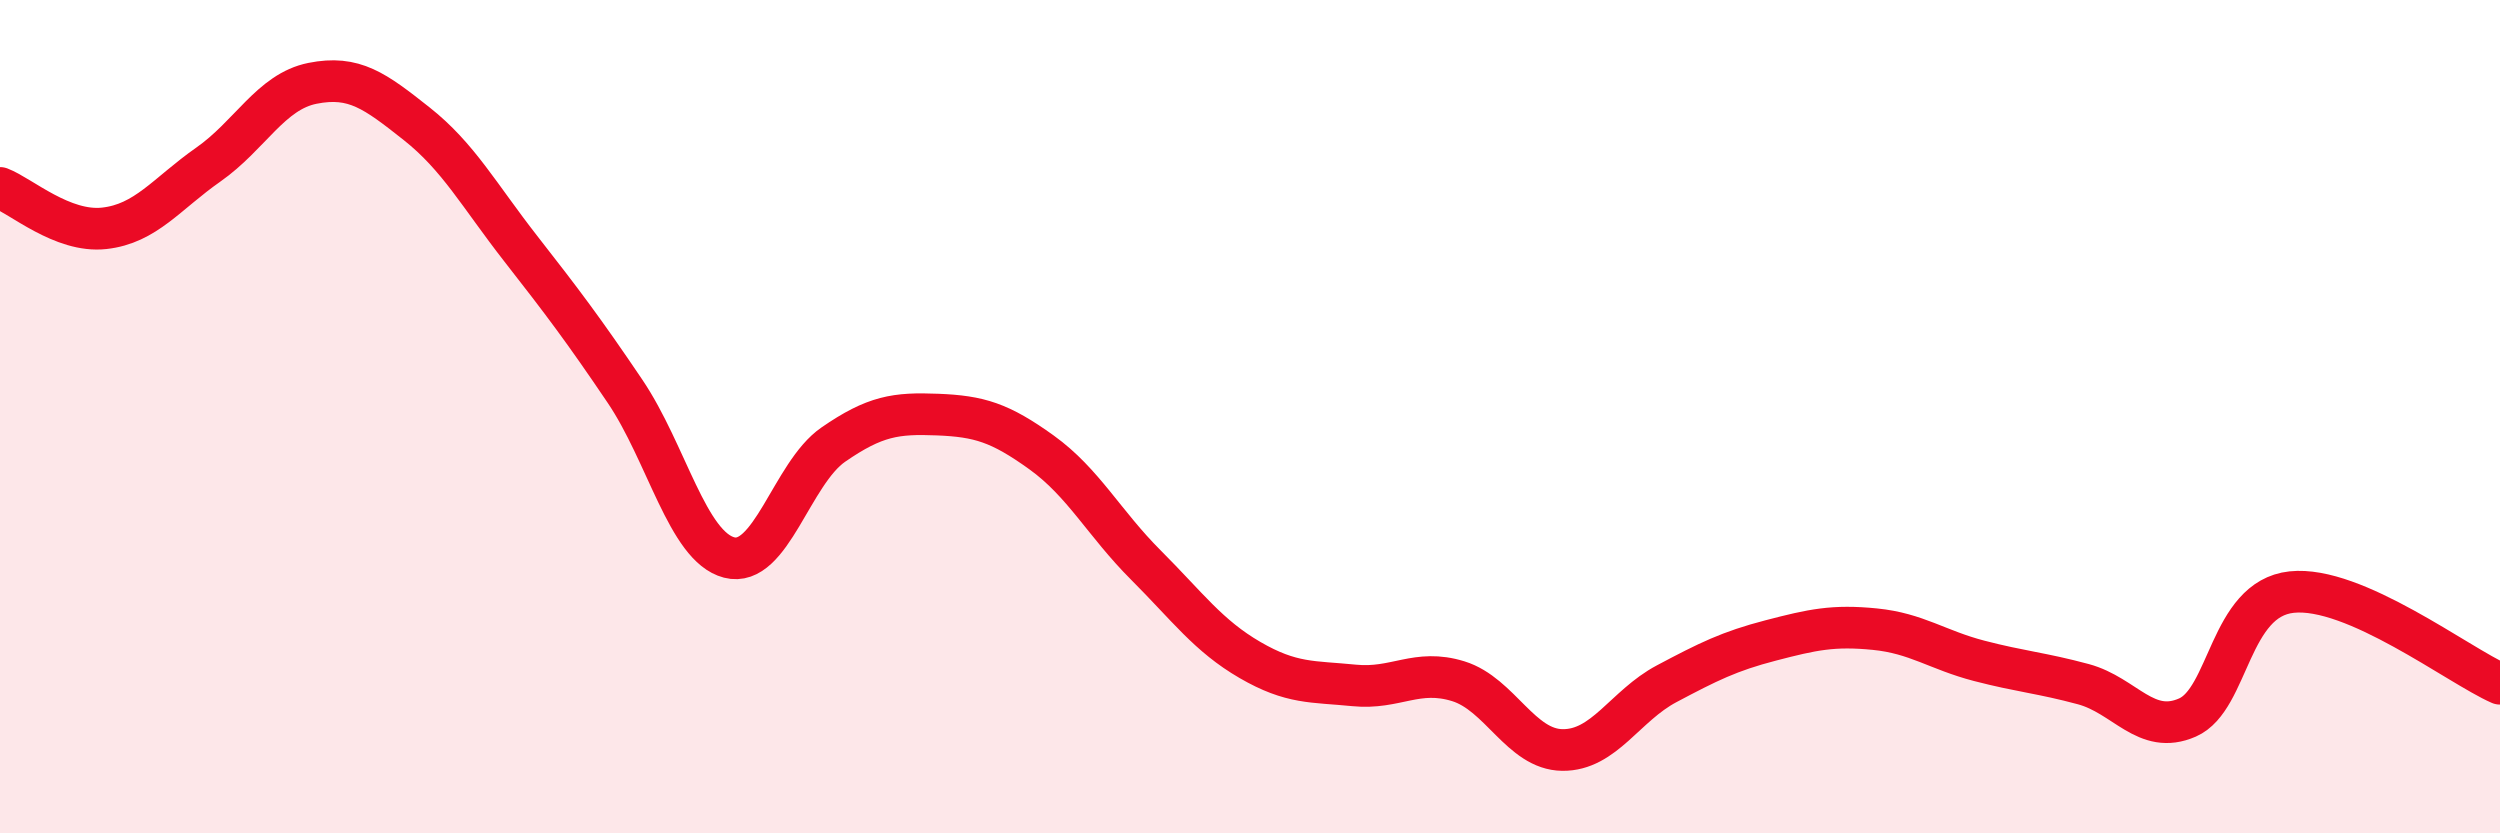 
    <svg width="60" height="20" viewBox="0 0 60 20" xmlns="http://www.w3.org/2000/svg">
      <path
        d="M 0,4.51 C 0.5,4.7 1.5,5.59 2.5,5.48 C 3.5,5.37 4,4.65 5,3.95 C 6,3.25 6.5,2.2 7.5,2 C 8.5,1.8 9,2.18 10,2.97 C 11,3.76 11.5,4.69 12.5,5.97 C 13.5,7.25 14,7.91 15,9.39 C 16,10.87 16.5,13.12 17.5,13.38 C 18.5,13.64 19,11.36 20,10.67 C 21,9.98 21.5,9.91 22.5,9.95 C 23.5,9.99 24,10.14 25,10.86 C 26,11.58 26.5,12.56 27.5,13.56 C 28.5,14.56 29,15.26 30,15.84 C 31,16.42 31.5,16.35 32.5,16.45 C 33.5,16.55 34,16.04 35,16.35 C 36,16.66 36.5,17.99 37.5,18 C 38.5,18.01 39,16.94 40,16.41 C 41,15.88 41.5,15.63 42.5,15.37 C 43.5,15.11 44,15 45,15.1 C 46,15.2 46.5,15.6 47.5,15.86 C 48.5,16.12 49,16.15 50,16.42 C 51,16.69 51.5,17.66 52.5,17.22 C 53.5,16.78 53.5,14.37 55,14.21 C 56.5,14.05 59,15.97 60,16.41L60 20L0 20Z"
        fill="#EB0A25"
        opacity="0.1"
        stroke-linecap="round"
        stroke-linejoin="round"
      />
      <path
        d="M 0,4.51 C 0.5,4.7 1.5,5.59 2.5,5.48 C 3.5,5.37 4,4.65 5,3.95 C 6,3.25 6.5,2.2 7.5,2 C 8.5,1.8 9,2.18 10,2.97 C 11,3.76 11.5,4.69 12.5,5.97 C 13.5,7.25 14,7.91 15,9.39 C 16,10.87 16.5,13.12 17.5,13.38 C 18.5,13.64 19,11.36 20,10.67 C 21,9.98 21.5,9.91 22.5,9.95 C 23.5,9.99 24,10.14 25,10.86 C 26,11.58 26.5,12.56 27.5,13.56 C 28.5,14.56 29,15.26 30,15.84 C 31,16.42 31.5,16.35 32.5,16.45 C 33.5,16.55 34,16.04 35,16.35 C 36,16.66 36.5,17.99 37.5,18 C 38.5,18.01 39,16.94 40,16.41 C 41,15.88 41.5,15.63 42.5,15.37 C 43.5,15.11 44,15 45,15.1 C 46,15.2 46.5,15.6 47.5,15.86 C 48.5,16.12 49,16.15 50,16.42 C 51,16.69 51.5,17.66 52.5,17.22 C 53.5,16.78 53.5,14.37 55,14.21 C 56.5,14.05 59,15.97 60,16.41"
        stroke="#EB0A25"
        stroke-width="1"
        fill="none"
        stroke-linecap="round"
        stroke-linejoin="round"
      />
    </svg>
  